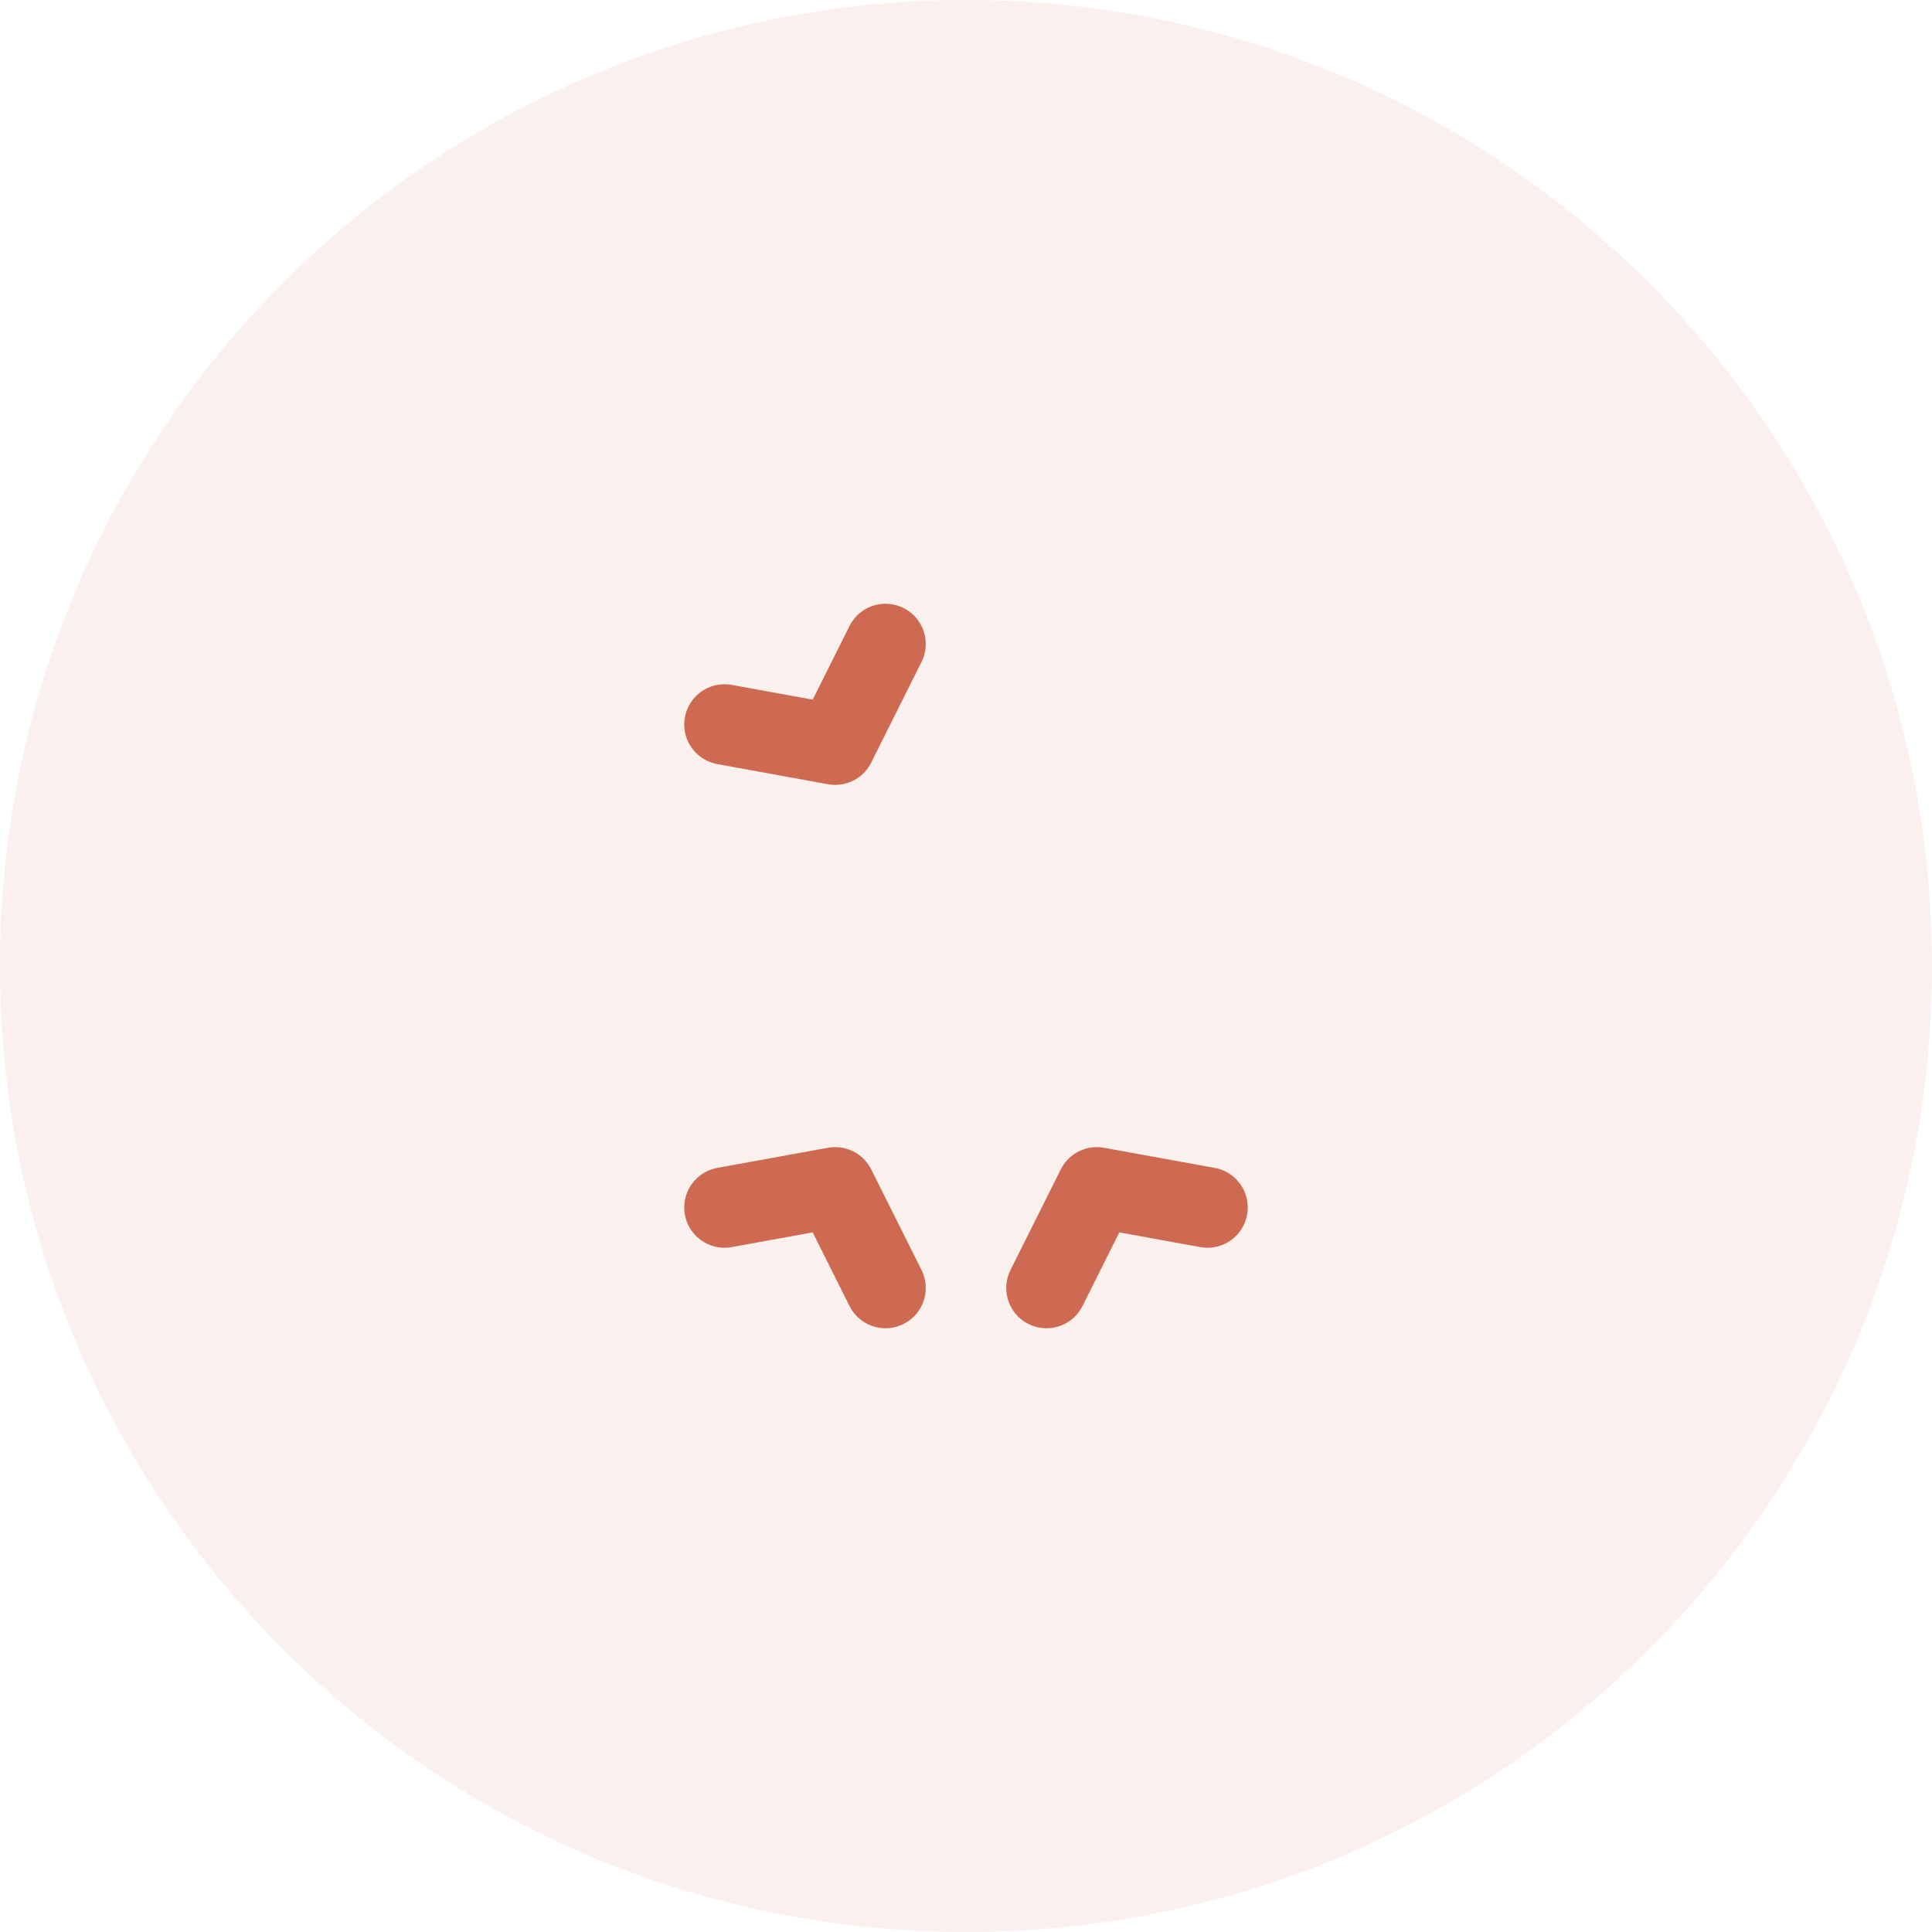<?xml version="1.0" encoding="utf-8"?>
<svg xmlns="http://www.w3.org/2000/svg" fill="none" height="100%" overflow="visible" preserveAspectRatio="none" style="display: block;" viewBox="0 0 48 48" width="100%">
<g id="Container">
<path d="M0 24C0 10.745 10.745 0 24 0C37.255 0 48 10.745 48 24C48 37.255 37.255 48 24 48C10.745 48 0 37.255 0 24Z" fill="#CD6A51" fill-opacity="0.1"/>
<g id="Icon">
<path d="M22 32L20.75 29.5L18 30" id="Vector" stroke="#CD6A51" stroke-linecap="round" stroke-linejoin="round" stroke-width="2"/>
<path d="M22 16L20.75 18.5L18 18" id="Vector_2" stroke="#CD6A51" stroke-linecap="round" stroke-linejoin="round" stroke-width="2"/>
<path d="M26 32L27.25 29.5L30 30" id="Vector_3" stroke="#CD6A51" stroke-linecap="round" stroke-linejoin="round" stroke-width="2"/>
</g>
</g>
</svg>